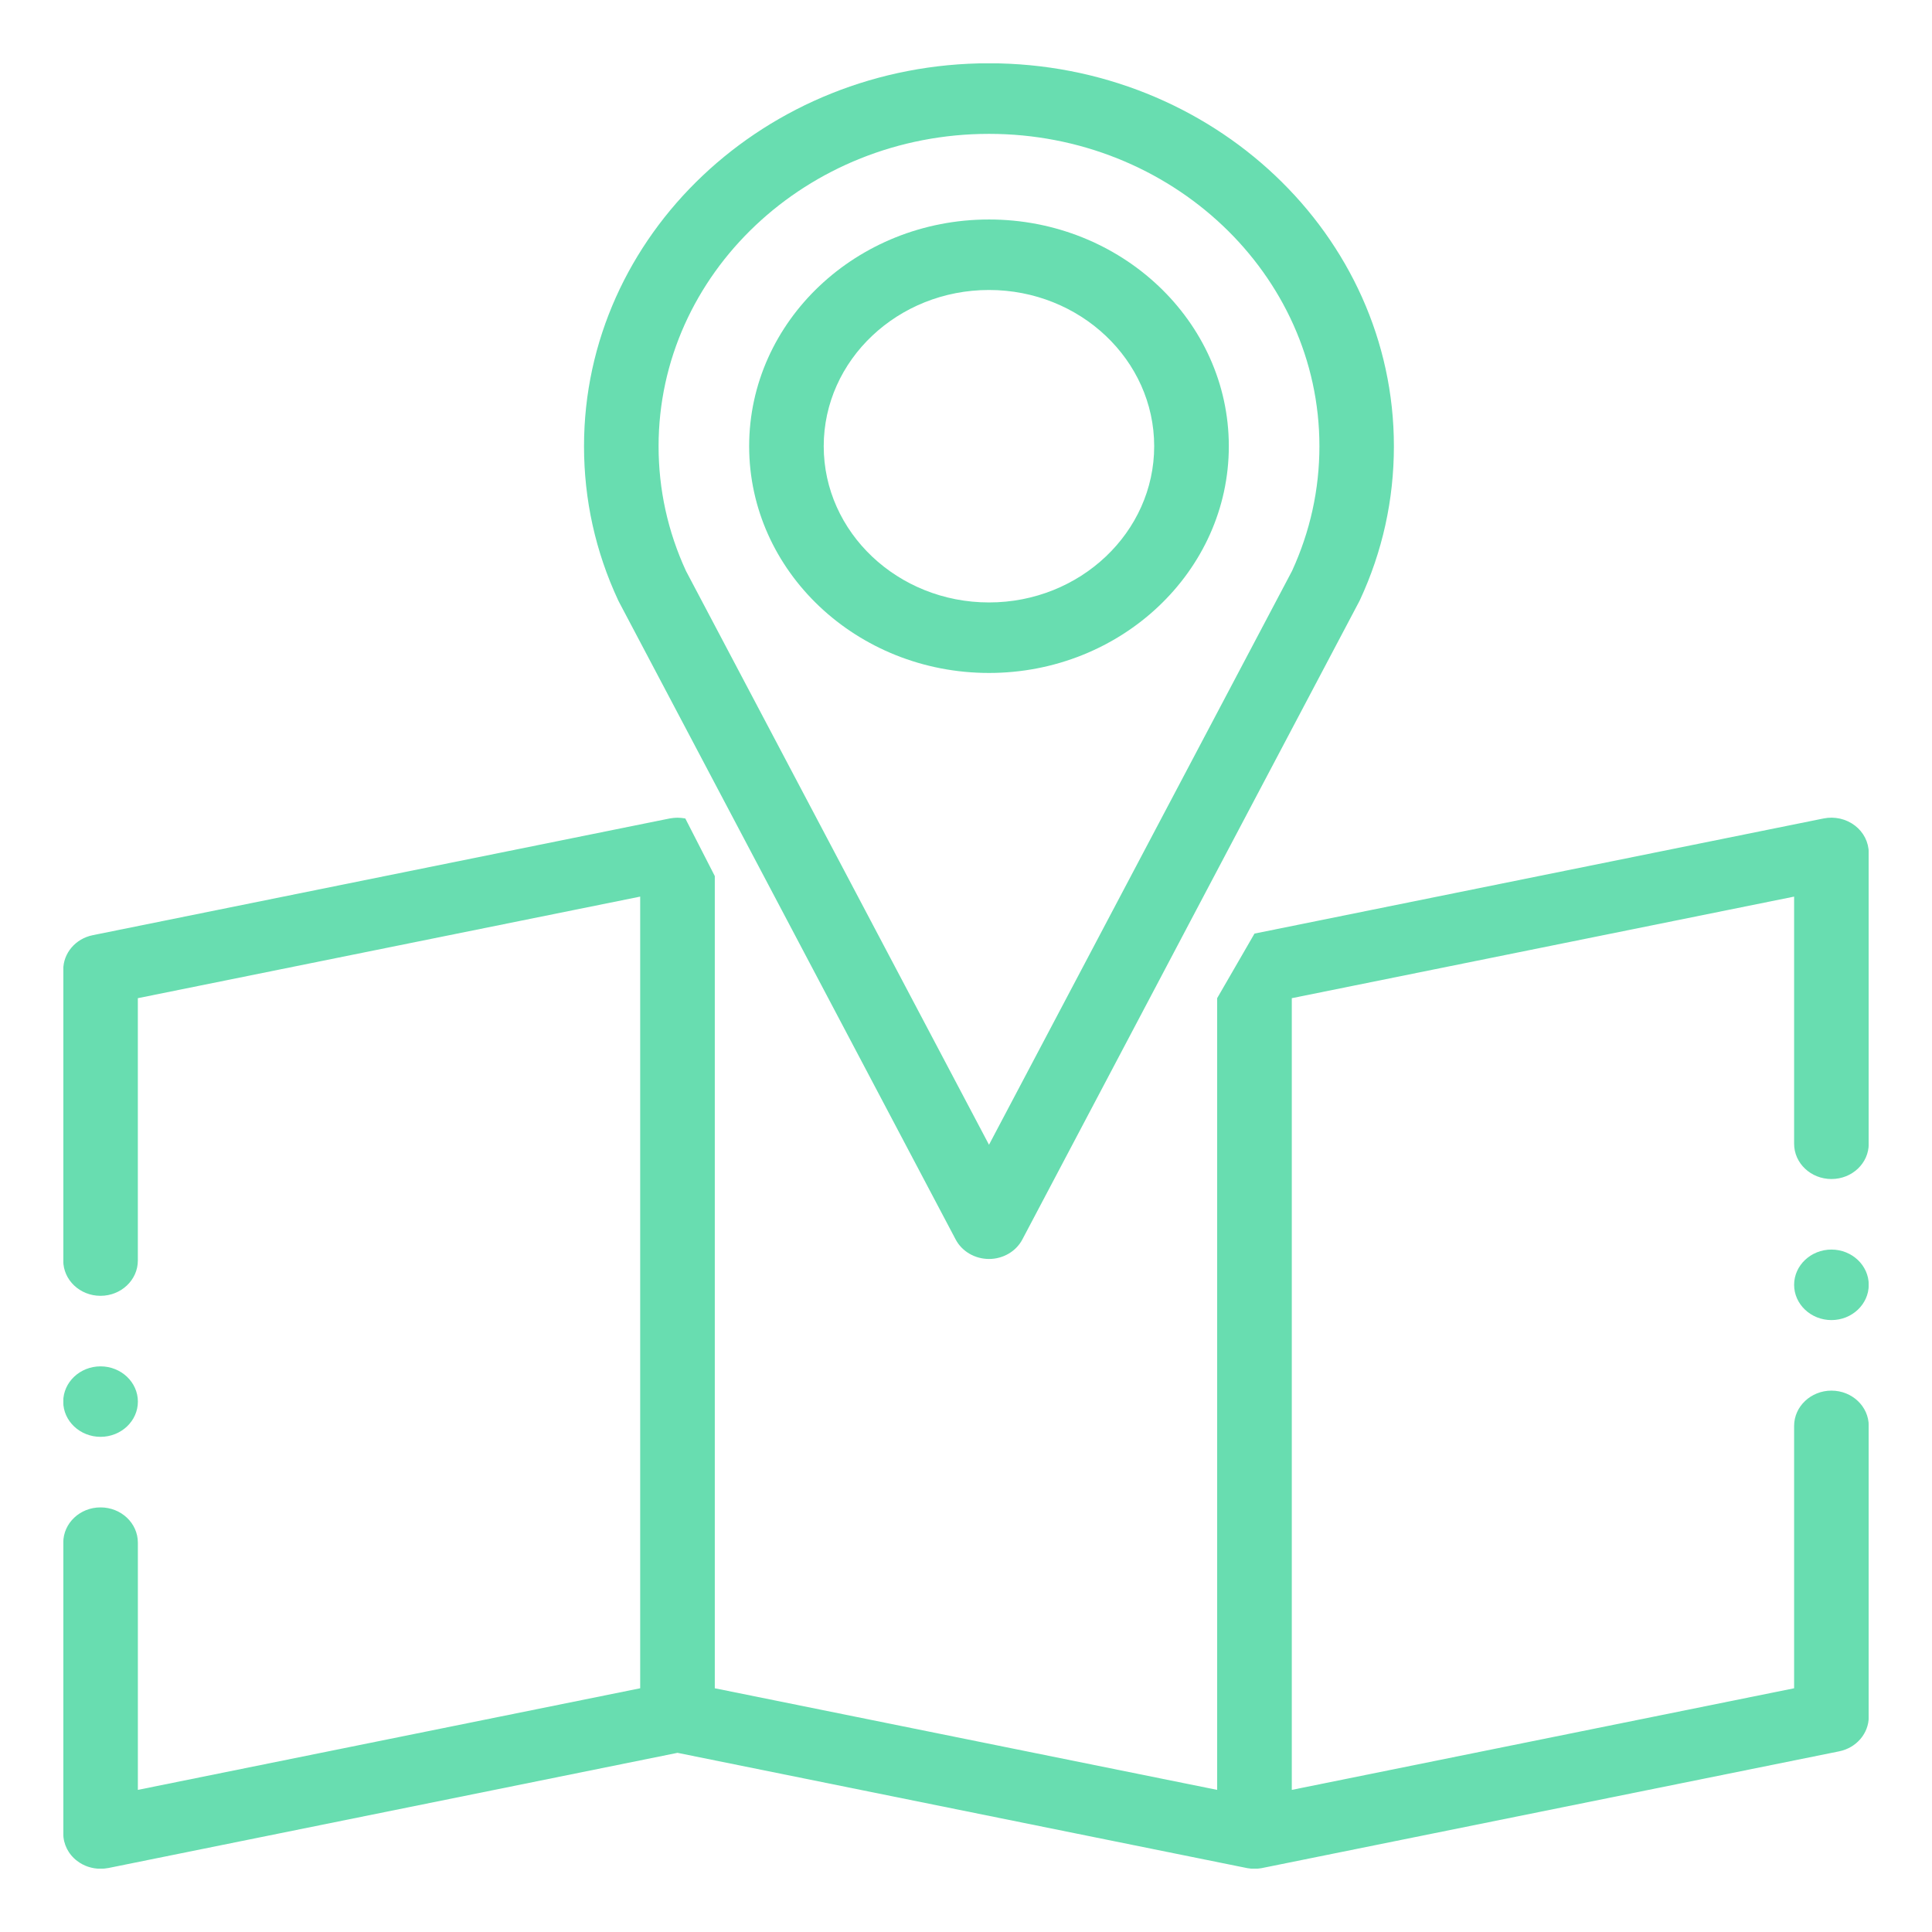 <?xml version="1.0" encoding="utf-8"?>
<!-- Generator: Adobe Illustrator 16.0.0, SVG Export Plug-In . SVG Version: 6.00 Build 0)  -->
<!DOCTYPE svg PUBLIC "-//W3C//DTD SVG 1.1//EN" "http://www.w3.org/Graphics/SVG/1.1/DTD/svg11.dtd">
<svg version="1.1" xmlns="http://www.w3.org/2000/svg" xmlns:xlink="http://www.w3.org/1999/xlink" x="0px" y="0px" width="84px"
	 height="84px" viewBox="0 0 84 84" enable-background="new 0 0 84 84" xml:space="preserve">
<g id="Layer_1" display="none">
	<g display="inline">
		<defs>
			<rect id="SVGID_1_" x="2.834" y="2.833" width="78.332" height="78.333"/>
		</defs>
		<clipPath id="SVGID_2_">
			<use xlink:href="#SVGID_1_"  overflow="visible"/>
		</clipPath>
		<path clip-path="url(#SVGID_2_)" fill="#35D296" d="M70.72,57.665h7.835v20.892H70.72V57.665z M63.321,78.28
			c-0.457,0.179-0.948,0.272-1.437,0.276H43.485c-0.735-0.004-1.458-0.208-2.079-0.6l-23.804-14.24
			c-0.805-0.464-1.304-1.326-1.297-2.266c0.002-0.459,0.125-0.909,0.353-1.305c0.259-0.45,0.648-0.812,1.119-1.037
			c0.208-0.102,0.426-0.165,0.654-0.212c0.164-0.025,0.331-0.043,0.499-0.043c0.45,0,0.892,0.115,1.279,0.336l14.384,7.772
			c0.017,0.081,0.017,0.157,0.034,0.238c0.621,2.278,2.69,3.858,5.051,3.863c0.727-0.064,1.447-0.195,2.152-0.383l13.563-3.629
			l-0.673-2.524l-13.519,3.612c-0.598,0.14-1.364,0.293-1.522,0.31c-1.179,0-2.213-0.786-2.526-1.925
			c-0.039-0.157-0.065-0.314-0.077-0.48c0,0-0.008-0.318,0-0.429c0.101-1.093,0.868-2.011,1.922-2.304l15.074-4.033
			c0.768-0.204,1.562-0.306,2.356-0.306h5.004c0.71,0,1.405,0.191,2.011,0.553l4.67,2.796v14.063L63.321,78.28z M68.11,59.279
			l-3.325-1.993c-1.014-0.604-2.174-0.926-3.355-0.926h-5.004c-1.024,0-2.044,0.132-3.034,0.391l-15.077,4.046
			c-1.648,0.459-2.975,1.688-3.55,3.293l-13.261-7.173c-1.075-0.612-2.335-0.82-3.551-0.582c-0.46,0.08-0.903,0.221-1.319,0.433
			c-0.944,0.451-1.726,1.182-2.243,2.087c-0.453,0.791-0.691,1.683-0.691,2.597c-0.016,1.861,0.97,3.587,2.583,4.514L40.05,80.188
			c1.03,0.638,2.222,0.981,3.435,0.981h18.396c0.819,0,1.636-0.161,2.398-0.459l3.831-1.517v1.976h13.056V55.06H68.11V59.279z"/>
		<path clip-path="url(#SVGID_2_)" fill="#35D296" d="M78.555,44.609h-49.61V22.181c2.069,0.154,4.132-0.374,5.875-1.503l2.226,2.23
			c-0.979,1.329-2.535,2.118-4.184,2.12h-1.306v10.444h1.306c2.882,0,5.222,2.339,5.222,5.224v1.304h31.333v-1.304
			c0-2.885,2.336-5.224,5.222-5.224h1.305V25.027h-1.305c-2.886,0-5.222-2.339-5.222-5.222V18.5H47.436l-2.611-2.612h33.73V44.609z
			 M49.834,30.251c0-2.163,1.751-3.918,3.917-3.918c2.161,0,3.916,1.755,3.916,3.918c0,2.161-1.755,3.916-3.916,3.916
			C51.585,34.167,49.834,32.413,49.834,30.251 M38.915,24.766l1.97,1.971c2.044,2.014,5.328,2.018,7.375,0.005
			c-1.916,2.97-1.16,6.917,1.717,8.968c2.877,2.048,6.857,1.471,9.035-1.307c2.178-2.779,1.785-6.782-0.893-9.087
			c-2.68-2.3-6.695-2.091-9.117,0.479c0.892-1.399,1.052-3.143,0.429-4.683h17.481c0.562,3.284,3.135,5.856,6.422,6.419v5.439
			c-3.287,0.561-5.86,3.131-6.422,6.417H40.586c-0.561-3.286-3.135-5.856-6.419-6.417v-5.439
			C36.032,27.216,37.721,26.232,38.915,24.766 M20.343,25.991l-1.454-0.964h-3V7.963l1.229,0.042
			c1.094,0.042,2.178-0.195,3.158-0.681L23.2,5.86c0.544-0.272,1.145-0.416,1.754-0.416h16.413c2.426-0.006,4.751,0.959,6.461,2.679
			l5.157,5.155H42.212l-3.167-3.168l-1.848,1.846l9.224,9.224c1.024,1.02,1.026,2.674,0.007,3.699
			c-1.021,1.027-2.678,1.031-3.702,0.009l-7.703-7.701l-0.914,0.781c-2.524,2.145-6.216,2.198-8.799,0.133l-0.757-0.614
			l-1.647,2.026l0.766,0.621c0.801,0.64,1.699,1.148,2.662,1.501v6.306C24.197,27.845,22.126,27.172,20.343,25.991 M13.279,28.944
			H5.445v-23.5h7.833V28.944z M56.679,13.278l-7.004-7.002c-2.197-2.211-5.188-3.451-8.308-3.442H24.954
			c-1.014,0.002-2.012,0.239-2.919,0.691L19.11,4.985c-0.588,0.295-1.238,0.439-1.896,0.411l-1.325-0.048V2.833H2.834v28.722h13.055
			V27.64h2.218l0.792,0.522c2.208,1.466,4.782,2.296,7.435,2.392v16.668h54.832V13.278H56.679z"/>
	</g>
</g>
<g id="Layer_2" display="none">
	<g display="inline">
		<defs>
			<rect id="SVGID_3_" x="3.75" y="3.75" width="76.5" height="76.5"/>
		</defs>
		<clipPath id="SVGID_4_">
			<use xlink:href="#SVGID_3_"  overflow="visible"/>
		</clipPath>
		<path clip-path="url(#SVGID_4_)" fill="#35D296" d="M54.75,34.35h-25.5v-3.824c0-4.921,4.004-8.926,8.925-8.926h7.649
			c4.923,0,8.926,4.004,8.926,8.926V34.35z M35.625,12.675C35.625,9.16,38.486,6.3,42,6.3c3.518,0,6.375,2.86,6.375,6.375
			c0,3.515-2.857,6.375-6.375,6.375C38.486,19.05,35.625,16.19,35.625,12.675 M48.002,19.263c1.79-1.634,2.924-3.978,2.924-6.588
			c0-4.921-4.004-8.925-8.926-8.925c-4.921,0-8.924,4.004-8.924,8.925c0,2.61,1.134,4.954,2.926,6.588
			c-5.292,1.02-9.301,5.678-9.301,11.262v5.1c0,0.706,0.572,1.275,1.274,1.275h28.052c0.703,0,1.274-0.57,1.274-1.275v-5.1
			C57.301,24.941,53.291,20.283,48.002,19.263"/>
		<path clip-path="url(#SVGID_4_)" fill="#35D296" d="M31.799,77.701h-25.5v-3.824c0-4.922,4.004-8.926,8.925-8.926h7.65
			c4.921,0,8.924,4.004,8.924,8.926V77.701z M12.674,56.024c0-3.516,2.861-6.375,6.375-6.375c3.518,0,6.375,2.859,6.375,6.375
			c0,3.518-2.857,6.375-6.375,6.375C15.535,62.399,12.674,59.542,12.674,56.024 M25.051,62.611c1.791-1.632,2.924-3.977,2.924-6.587
			c0-4.919-4.004-8.926-8.925-8.926s-8.924,4.007-8.924,8.926c0,2.61,1.134,4.955,2.926,6.587C7.759,63.632,3.75,68.293,3.75,73.877
			v5.097c0,0.706,0.572,1.278,1.274,1.278h28.05c0.706,0,1.275-0.572,1.275-1.278v-5.097C34.35,68.293,30.339,63.632,25.051,62.611"
			/>
		<path clip-path="url(#SVGID_4_)" fill="#35D296" d="M77.699,77.701h-25.5v-3.824c0-4.922,4.004-8.926,8.926-8.926h7.649
			c4.922,0,8.925,4.004,8.925,8.926V77.701z M58.574,56.024c0-3.516,2.86-6.375,6.375-6.375c3.518,0,6.375,2.859,6.375,6.375
			c0,3.518-2.857,6.375-6.375,6.375C61.435,62.399,58.574,59.542,58.574,56.024 M70.951,62.611c1.791-1.632,2.924-3.977,2.924-6.587
			c0-4.919-4.003-8.926-8.926-8.926c-4.92,0-8.925,4.007-8.925,8.926c0,2.61,1.135,4.955,2.926,6.587
			c-5.288,1.021-9.301,5.682-9.301,11.266v5.097c0,0.706,0.572,1.278,1.276,1.278h28.048c0.706,0,1.276-0.572,1.276-1.278v-5.097
			C80.25,68.293,76.24,63.632,70.951,62.611"/>
		<path clip-path="url(#SVGID_4_)" fill="#35D296" d="M11.425,44.509l-2.548,0.1c0.034,0.878,0.104,1.769,0.21,2.642l2.531-0.303
			C11.522,46.143,11.456,45.322,11.425,44.509"/>
		<path clip-path="url(#SVGID_4_)" fill="#35D296" d="M9.085,39.318c-0.104,0.869-0.174,1.756-0.208,2.641l2.548,0.101
			c0.031-0.816,0.097-1.634,0.193-2.438L9.085,39.318z"/>
		<path clip-path="url(#SVGID_4_)" fill="#35D296" d="M21.906,16.906c-0.697,0.531-1.385,1.1-2.044,1.691l1.704,1.897
			c0.608-0.547,1.241-1.072,1.885-1.561L21.906,16.906z"/>
		<path clip-path="url(#SVGID_4_)" fill="#35D296" d="M11.996,29.162c-0.375,0.797-0.722,1.617-1.032,2.444l2.385,0.896
			c0.288-0.761,0.608-1.521,0.953-2.253L11.996,29.162z"/>
		<path clip-path="url(#SVGID_4_)" fill="#35D296" d="M10.13,34.124c-0.243,0.844-0.454,1.712-0.627,2.578l2.499,0.501
			c0.162-0.797,0.355-1.598,0.58-2.375L10.13,34.124z"/>
		<path clip-path="url(#SVGID_4_)" fill="#35D296" d="M17.963,20.448c-0.61,0.643-1.196,1.311-1.749,1.991l1.982,1.604
			c0.509-0.627,1.052-1.248,1.616-1.841L17.963,20.448z"/>
		<path clip-path="url(#SVGID_4_)" fill="#35D296" d="M26.36,14.04c-0.772,0.412-1.541,0.864-2.287,1.347l1.381,2.144
			c0.689-0.444,1.398-0.862,2.106-1.241L26.36,14.04z"/>
		<path clip-path="url(#SVGID_4_)" fill="#35D296" d="M14.632,24.565c-0.499,0.728-0.973,1.482-1.411,2.245l2.212,1.267
			c0.403-0.706,0.841-1.401,1.302-2.07L14.632,24.565z"/>
		<path clip-path="url(#SVGID_4_)" fill="#35D296" d="M35.96,73.277l-0.504,2.503c0.859,0.172,1.741,0.312,2.623,0.413l0.294-2.53
			C37.564,73.568,36.751,73.438,35.96,73.277"/>
		<path clip-path="url(#SVGID_4_)" fill="#35D296" d="M48.122,73.263c-0.793,0.16-1.604,0.293-2.418,0.393l0.308,2.531
			c0.88-0.107,1.76-0.251,2.616-0.421L48.122,73.263z"/>
		<path clip-path="url(#SVGID_4_)" fill="#35D296" d="M43.266,73.848c-0.815,0.035-1.637,0.04-2.446,0.005l-0.1,2.548
			c0.421,0.017,0.851,0.025,1.284,0.025c0.457-0.005,0.911-0.013,1.365-0.029L43.266,73.848z"/>
		<path clip-path="url(#SVGID_4_)" fill="#35D296" d="M64.145,18.607l-1.704,1.9c0.608,0.543,1.197,1.117,1.754,1.704l1.851-1.753
			C65.441,19.82,64.805,19.198,64.145,18.607"/>
		<path clip-path="url(#SVGID_4_)" fill="#35D296" d="M67.791,22.449l-1.982,1.604c0.509,0.629,1,1.288,1.463,1.963l2.103-1.442
			C68.874,23.846,68.343,23.128,67.791,22.449"/>
		<path clip-path="url(#SVGID_4_)" fill="#35D296" d="M75.124,41.964l-2.548,0.102c0.017,0.399,0.024,0.807,0.024,1.209
			c0,0.415-0.008,0.829-0.024,1.236l2.548,0.1c0.019-0.444,0.027-0.89,0.027-1.338C75.151,42.834,75.143,42.396,75.124,41.964"/>
		<path clip-path="url(#SVGID_4_)" fill="#35D296" d="M70.785,26.817l-2.215,1.27c0.405,0.706,0.785,1.435,1.134,2.167l2.306-1.087
			C71.634,28.37,71.223,27.58,70.785,26.817"/>
		<path clip-path="url(#SVGID_4_)" fill="#35D296" d="M73.041,31.61l-2.387,0.899c0.284,0.758,0.542,1.541,0.768,2.322l2.451-0.702
			C73.632,33.28,73.35,32.437,73.041,31.61"/>
		<path clip-path="url(#SVGID_4_)" fill="#35D296" d="M74.498,36.705l-2.499,0.501c0.162,0.799,0.293,1.613,0.386,2.419l2.532-0.302
			C74.813,38.451,74.672,37.569,74.498,36.705"/>
		<path clip-path="url(#SVGID_4_)" fill="#35D296" d="M59.936,15.391l-1.38,2.144c0.681,0.44,1.354,0.912,2.003,1.409l1.548-2.029
			C61.405,16.376,60.677,15.866,59.936,15.391"/>
		<path clip-path="url(#SVGID_4_)" fill="#35D296" d="M55.265,12.886l-1.021,2.336c0.742,0.324,1.483,0.683,2.201,1.072l1.206-2.25
			C56.875,13.629,56.072,13.236,55.265,12.886"/>
	</g>
</g>
<g id="Layer_3">
	<g>
		<defs>
			<rect id="SVGID_5_" x="2.749" y="2.75" width="78.501" height="78.5"/>
		</defs>
		<clipPath id="SVGID_6_">
			<use xlink:href="#SVGID_5_"  overflow="visible"/>
		</clipPath>
		<g clip-path="url(#SVGID_6_)">
			<defs>
				<rect id="SVGID_7_" x="2.749" y="2.75" width="78.501" height="78.5"/>
			</defs>
			<clipPath id="SVGID_8_">
				<use xlink:href="#SVGID_7_"  overflow="visible"/>
			</clipPath>
			<g opacity="0.75" clip-path="url(#SVGID_8_)">
				<g>
					<defs>
						<rect id="SVGID_9_" x="2.749" y="2.75" width="78.501" height="78.5"/>
					</defs>
					<clipPath id="SVGID_10_">
						<use xlink:href="#SVGID_9_"  overflow="visible"/>
					</clipPath>
					<path clip-path="url(#SVGID_10_)" fill="#35D296" d="M28.634,19.4C28.634,11.91,35.078,5.82,43,5.82
						c7.918,0,14.366,6.09,14.366,13.581c0,1.884-0.404,3.709-1.192,5.426L43,49.772L29.826,24.826
						C29.035,23.11,28.634,21.285,28.634,19.4 M52.92,43.399v34.422l-21.842-4.418V38.09l-1.282-2.505
						c-0.022-0.005-0.043-0.007-0.066-0.009c-0.033-0.004-0.063-0.011-0.094-0.013c-0.031-0.004-0.059-0.004-0.087-0.006
						c-0.031-0.002-0.063-0.004-0.094-0.004c-0.031,0-0.059,0.002-0.089,0.004c-0.031,0.002-0.059,0.002-0.089,0.006
						c-0.031,0.002-0.061,0.009-0.092,0.013c-0.023,0.002-0.045,0.004-0.067,0.009L4.03,40.661c-0.746,0.151-1.28,0.778-1.28,1.501
						v12.645c0,0.846,0.724,1.533,1.62,1.533s1.623-0.688,1.623-1.533V43.399l21.841-4.416v34.42L5.994,77.821V67.072
						c0-0.848-0.727-1.533-1.623-1.533s-1.62,0.686-1.62,1.533v12.645c0,0.464,0.22,0.903,0.602,1.192
						c0.291,0.224,0.65,0.341,1.019,0.341c0.113,0,0.227-0.011,0.34-0.032l24.745-5.008l24.747,5.008
						c0.009,0.002,0.017,0.002,0.025,0.005c0.038,0.008,0.072,0.013,0.11,0.015c0.018,0.002,0.034,0.004,0.047,0.006
						c0.056,0.005,0.106,0.007,0.158,0.007c0.051,0,0.102-0.002,0.153-0.007c0.021-0.002,0.034-0.004,0.051-0.006
						c0.034-0.002,0.072-0.007,0.106-0.015c0.009-0.003,0.018-0.003,0.025-0.005l25.09-5.074c0.745-0.153,1.281-0.779,1.281-1.501
						V61.995c0-0.843-0.724-1.533-1.622-1.533c-0.895,0-1.623,0.69-1.623,1.533v11.408l-21.84,4.418V43.399l21.84-4.416v10.746
						c0,0.848,0.729,1.533,1.623,1.533c0.898,0,1.622-0.686,1.622-1.533V37.085c0-0.461-0.221-0.901-0.601-1.191
						c-0.383-0.292-0.881-0.406-1.362-0.309l-24.744,5.006L52.92,43.399z M51.766,40.03l7.325-13.87
						c0.014-0.021,0.021-0.046,0.034-0.067c0.984-2.115,1.479-4.368,1.479-6.692c0-9.18-7.896-16.65-17.604-16.65
						c-9.711,0-17.608,7.47-17.608,16.65c0,2.324,0.497,4.577,1.482,6.692c0.011,0.021,0.021,0.046,0.033,0.067l5.227,9.897
						l1.854,3.511l7.562,14.322c0.272,0.518,0.836,0.848,1.451,0.848c0.613,0,1.176-0.33,1.449-0.848l5.822-11.028L51.766,40.03z"/>
					<path clip-path="url(#SVGID_10_)" fill="#35D296" d="M35.814,19.401c0-3.747,3.223-6.793,7.186-6.793
						c3.958,0,7.182,3.046,7.182,6.793c0,3.744-3.224,6.792-7.182,6.792C39.037,26.193,35.814,23.145,35.814,19.401 M53.427,19.401
						c0-5.437-4.681-9.858-10.427-9.858c-5.75,0-10.428,4.422-10.428,9.858c0,5.435,4.677,9.858,10.428,9.858
						C48.746,29.259,53.427,24.836,53.427,19.401"/>
					<path clip-path="url(#SVGID_10_)" fill="#35D296" d="M4.372,62.471c0.894,0,1.623-0.686,1.623-1.531s-0.729-1.533-1.623-1.533
						c-0.895,0-1.623,0.688-1.623,1.533S3.478,62.471,4.372,62.471"/>
					<path clip-path="url(#SVGID_10_)" fill="#35D296" d="M79.628,54.329c-0.895,0-1.623,0.69-1.623,1.533
						c0,0.844,0.729,1.533,1.623,1.533s1.622-0.689,1.622-1.533C81.25,55.02,80.522,54.329,79.628,54.329"/>
				</g>
			</g>
		</g>
	</g>
</g>
</svg>
